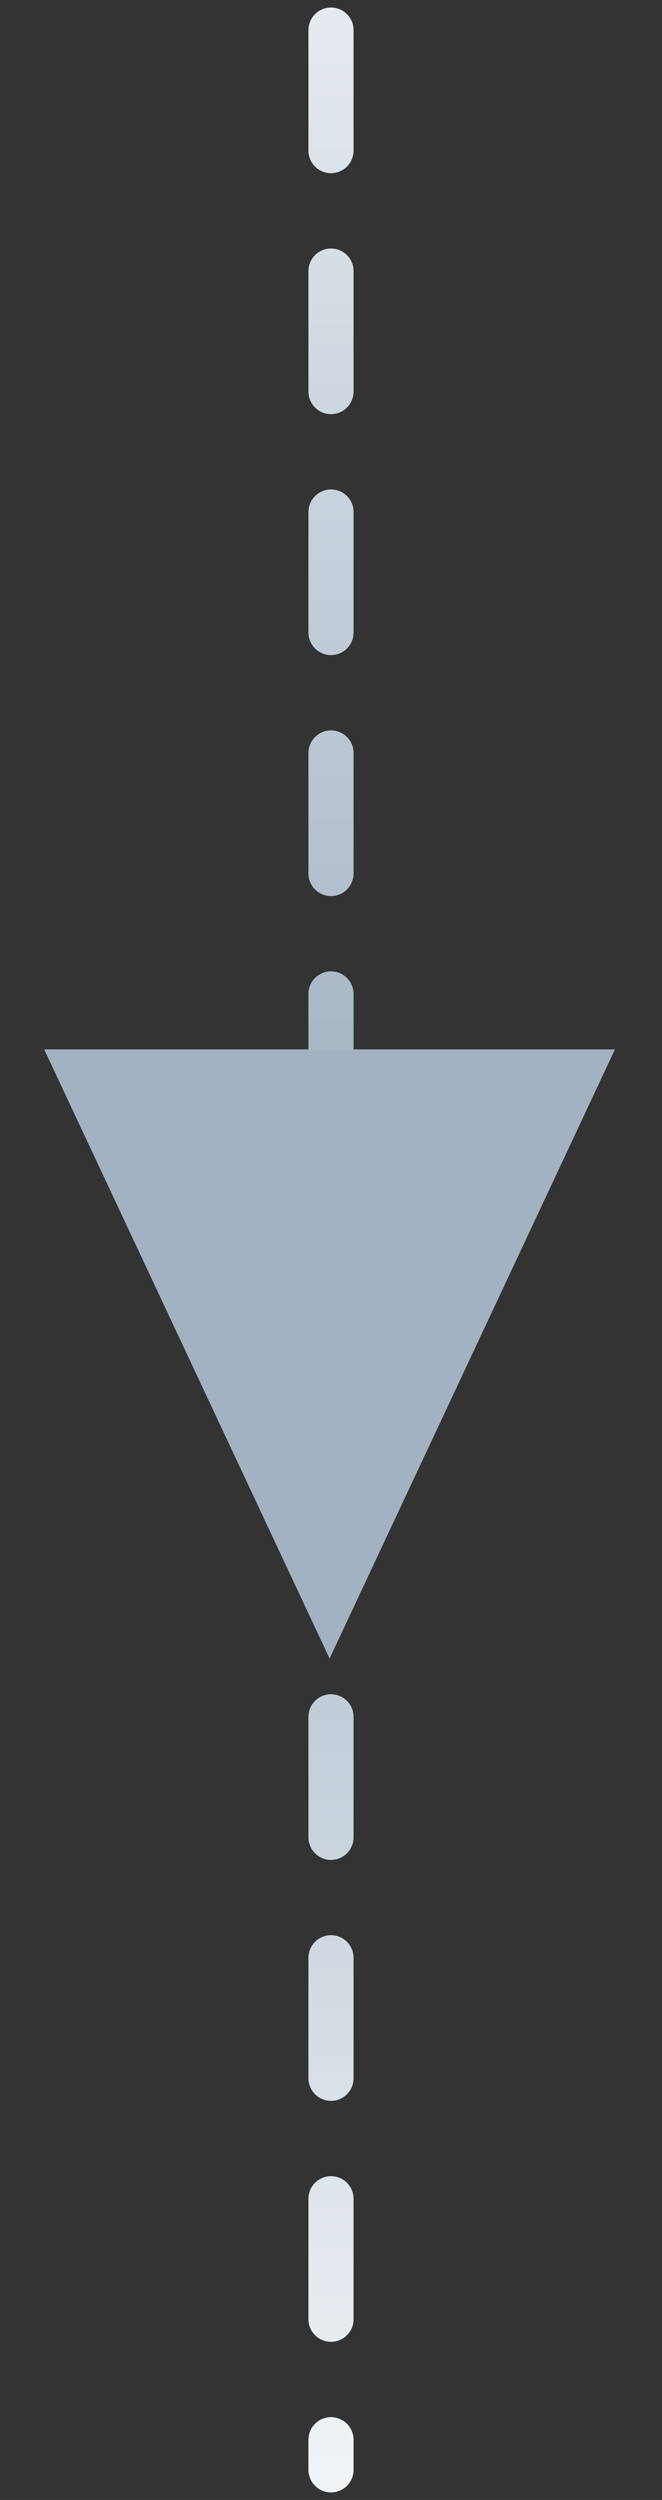 <svg width="22" height="83" viewBox="0 0 22 83" fill="none" xmlns="http://www.w3.org/2000/svg">
<rect x="0" y="0" width="22" height="83" fill="#333333" stroke="none"/>
<path d="M11 1L11 82" stroke="url(#paint0_linear_1851_30851)" stroke-width="1.5" stroke-linecap="round" stroke-dasharray="4 4"/>
<path d="M10.953 55.065L1.468 34.84L20.437 34.84L10.953 55.065Z" fill="#A2B2C2"/>
<defs>
<linearGradient id="paint0_linear_1851_30851" x1="12.083" y1="82" x2="12.083" y2="-5.701" gradientUnits="userSpaceOnUse">
<stop stop-color="#EFF3F6"/>
<stop offset="0.493" stop-color="#A2B2C2"/>
<stop offset="1" stop-color="#EFF3F6"/>
</linearGradient>
</defs>
</svg>
